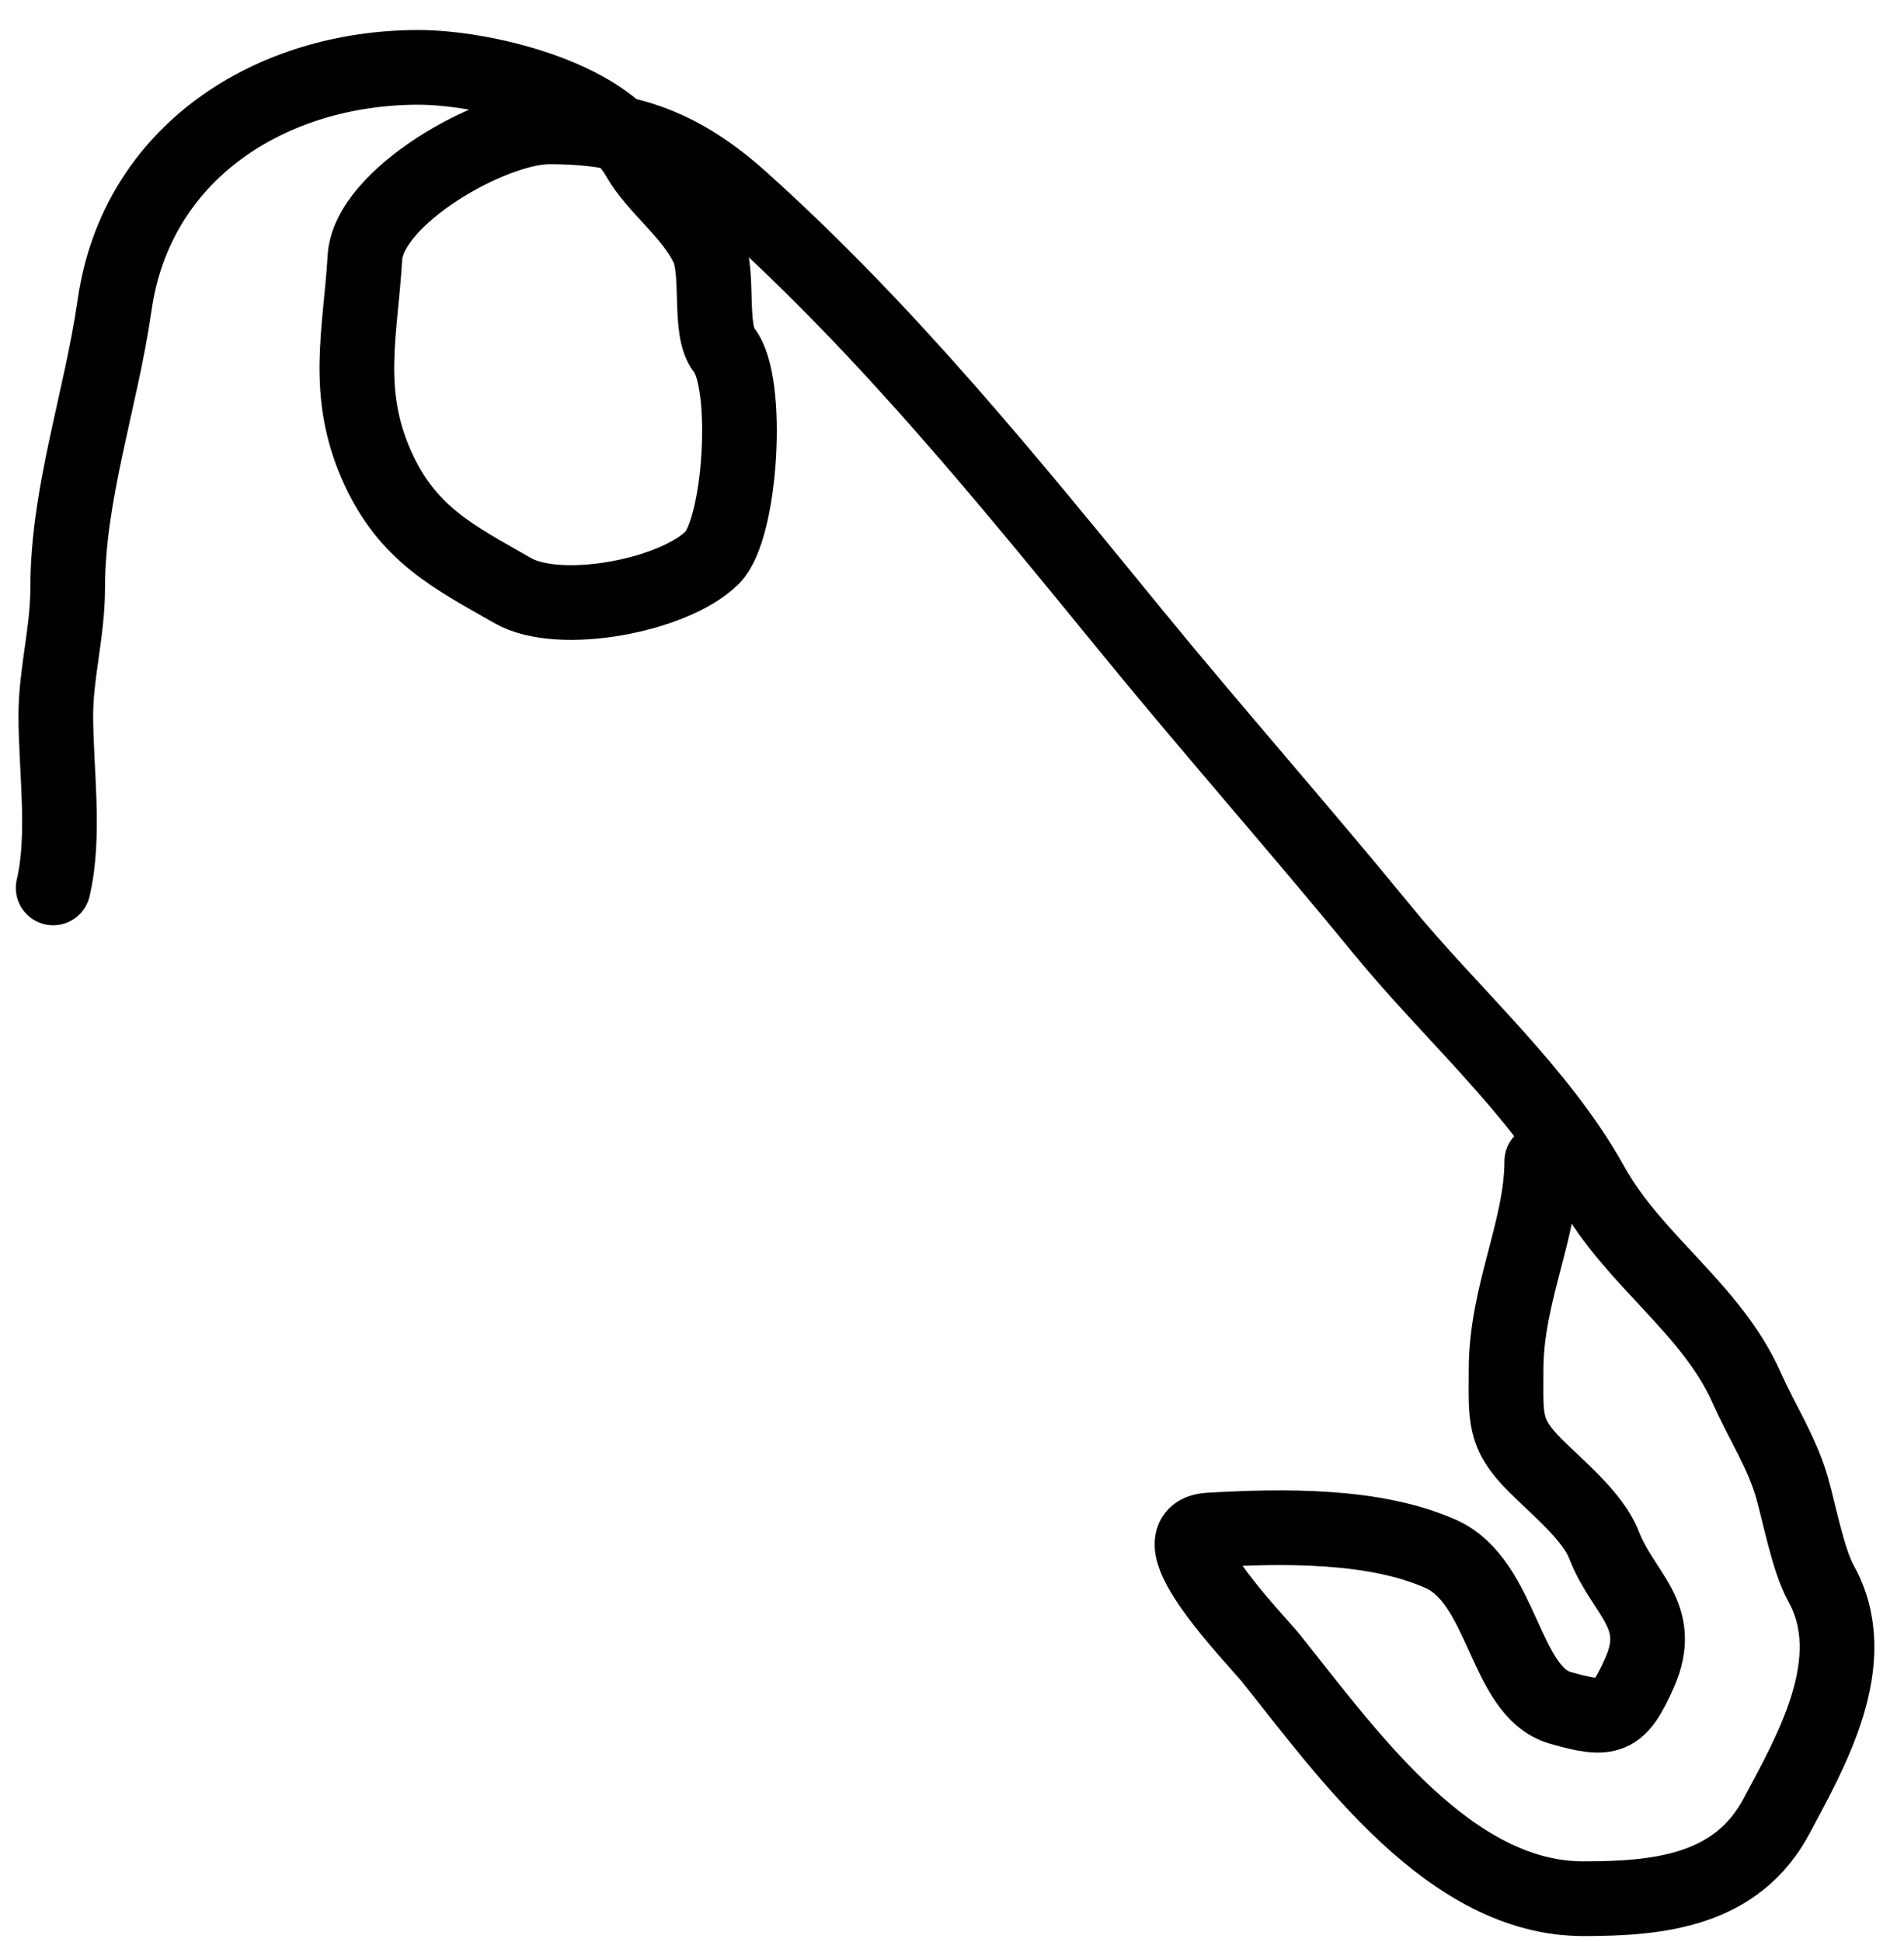 <?xml version="1.0" encoding="UTF-8"?> <svg xmlns="http://www.w3.org/2000/svg" width="51" height="52" viewBox="0 0 51 52" fill="none"> <path d="M1.424 23.775C1.758 22.357 1.495 20.61 1.495 19.158C1.495 18.028 1.813 16.924 1.813 15.744C1.813 13.212 2.711 10.68 3.069 8.173C3.659 4.044 7.292 1.804 11.207 1.804C12.895 1.804 16.147 2.547 17.097 4.21C17.57 5.038 18.474 5.654 18.937 6.581C19.288 7.282 18.957 8.826 19.397 9.376C20.089 10.24 19.854 14.155 19.079 14.93C18.065 15.944 14.998 16.536 13.736 15.815C12.152 14.909 10.908 14.307 10.092 12.471C9.214 10.495 9.657 8.885 9.774 6.899C9.87 5.263 13.18 3.396 14.709 3.396C16.879 3.396 18.288 3.934 19.892 5.378C23.807 8.901 27.004 12.861 30.347 16.947C32.54 19.627 34.847 22.235 37.034 24.908C38.872 27.154 41.231 29.196 42.642 31.736C43.759 33.747 45.847 35.047 46.781 37.149C47.193 38.075 47.73 38.886 48.002 39.838C48.194 40.509 48.431 41.774 48.78 42.403C49.931 44.474 48.481 46.94 47.595 48.612C46.528 50.627 44.457 50.841 42.412 50.841C38.83 50.841 36.122 46.999 34.044 44.402C33.663 43.925 30.848 41.06 32.382 40.97C34.356 40.854 36.812 40.816 38.591 41.607C40.273 42.355 40.282 45.297 41.793 45.729C43.107 46.104 43.365 46.03 43.916 44.791C44.604 43.243 43.474 42.696 42.96 41.359C42.672 40.609 41.708 39.824 41.121 39.237C40.258 38.374 40.342 37.95 40.342 36.672C40.342 34.649 41.297 32.89 41.297 31.099" stroke="black" stroke-width="2" stroke-linecap="round"></path> </svg> 